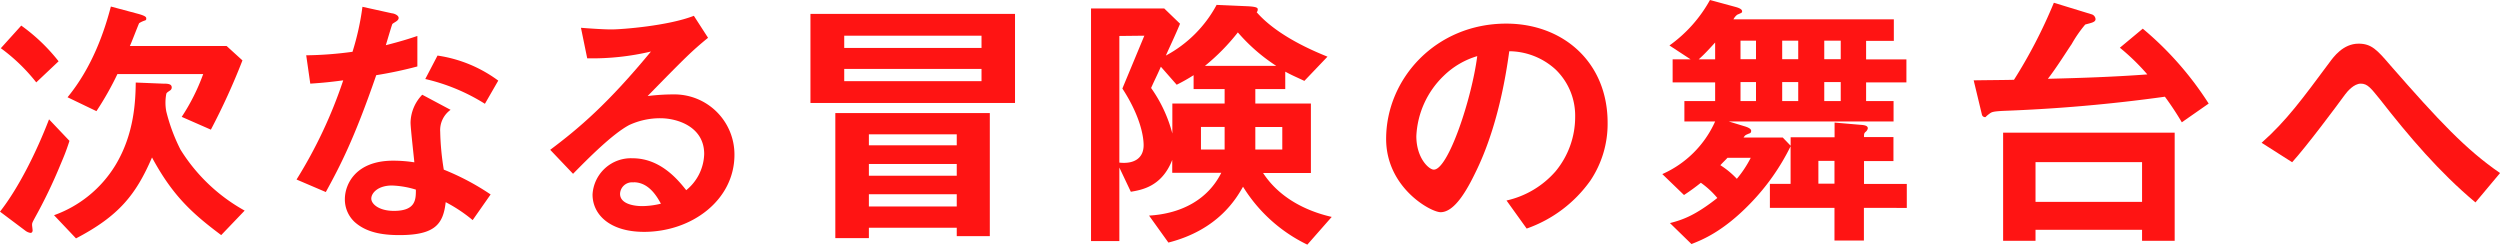 <svg xmlns="http://www.w3.org/2000/svg" viewBox="0 0 455.24 44.55"><defs><style>.cls-1{fill:#ff1413;}</style></defs><title>ja_s02_tit</title><g id="レイヤー_2" data-name="レイヤー 2"><g id="tx"><path class="cls-1" d="M11,30a91.87,91.87,0,0,1-4.66,9.68c-.45.84-.5.94-.5,1.29,0,.14.1.84.1,1,0,0,0,.44-.39.44A2.07,2.07,0,0,1,4.61,42L0,38.54c3.42-4.36,6.7-11,8.93-16.81l3.72,3.92C12,27.68,11.56,28.67,11,30ZM6.6,15A32.85,32.85,0,0,0,.15,8.78L3.87,4.66a33.12,33.12,0,0,1,6.8,6.5ZM40.28,42.81c-5.36-4-8.88-7.24-12.6-14.14-2.93,6.8-6.05,10.67-13.84,14.74l-4-4.22A21.62,21.62,0,0,0,21,30.11c3.53-5.8,3.67-11.95,3.72-15.08l4.92.2c.79,0,1.63,0,1.63.69a.63.63,0,0,1-.3.55c-.59.4-.64.45-.69.64a8.5,8.5,0,0,0,0,3.18,32.47,32.47,0,0,0,2.58,6.94A32,32,0,0,0,44.55,38.35ZM38.4,23.61l-5.31-2.33A37,37,0,0,0,37,13.49H21.38a55.11,55.11,0,0,1-3.82,6.75L12.3,17.71c4.57-5.56,6.75-12.15,7.89-16.52l5,1.34c1.44.4,1.44.64,1.44.84a.31.31,0,0,1-.2.35,4.31,4.31,0,0,0-1.09.5c-.1.15-1.39,3.52-1.69,4.16H41.27L44.15,11A121.58,121.58,0,0,1,38.4,23.61Z"/><path class="cls-1" d="M68.51,13.69c-4,11.61-6.6,16.57-9.18,21.28L54,32.69A84.69,84.69,0,0,0,62.5,14.63c-2.28.3-3.67.45-6,.6l-.74-5.16a67.32,67.32,0,0,0,8.43-.64A48,48,0,0,0,66,1.24l5.4,1.19c.25,0,1.19.3,1.19.84s-.84.8-1.14,1.1c-.05,0-1,3.22-1.19,3.86C73.17,7.49,74.66,7,76,6.55V12.1A74.51,74.51,0,0,1,68.51,13.69ZM86.07,40.08a27.42,27.42,0,0,0-4.91-3.27c-.45,4-1.94,6-8.44,6-3.17,0-6-.5-8.08-2.33a5.6,5.6,0,0,1-1.84-4.22c0-2.68,1.94-7,8.78-7a24.8,24.8,0,0,1,3.87.3c-.1-1.15-.69-6.21-.69-7.25a7.5,7.5,0,0,1,2.13-5.06L82.05,20a4.54,4.54,0,0,0-1.89,4,48.74,48.74,0,0,0,.65,6.89,45.22,45.22,0,0,1,8.53,4.52Zm-14.69-6.3c-2.58,0-3.77,1.39-3.77,2.38S69,38.4,71.73,38.4c4,0,4-2.09,4-3.87A16.53,16.53,0,0,0,71.38,33.78ZM88.3,18.9a35.15,35.15,0,0,0-10.86-4.51l2.23-4.27a24.53,24.53,0,0,1,11.06,4.56Z"/><path class="cls-1" d="M117.27,42.22c-6.2,0-9.37-3.13-9.37-6.8a7,7,0,0,1,7.29-6.6c5.16,0,8.38,4.07,9.77,5.81a8.77,8.77,0,0,0,3.27-6.6c0-4.91-4.81-6.5-8-6.5a13.37,13.37,0,0,0-5.66,1.24c-3.07,1.64-7.44,6.05-10.22,8.88l-4.16-4.37c5.16-3.87,10.41-8.28,18.35-17.9a46.55,46.55,0,0,1-11.61,1.24l-1.14-5.56c1.19.1,4,.3,5.56.3,1.88,0,10.32-.65,15-2.48l2.58,4c-3,2.48-3.82,3.27-11,10.61a39,39,0,0,1,4.81-.3,10.94,10.94,0,0,1,11,11C133.74,36.41,126,42.22,117.27,42.22Zm-1.88-9a2.18,2.18,0,0,0-2.48,2.08c0,1.74,2.28,2.23,4.06,2.23a14.76,14.76,0,0,0,3.38-.44C119.7,35.92,118.21,33.19,115.39,33.19Z"/><path class="cls-1" d="M147.58,18.75V2.53h37.25V18.75ZM174.22,43V41.47h-16v1.89h-6.11V20.59h28.13V43ZM178.73,6.5h-25V8.73h25Zm0,6.05h-25v2.23h25Zm-4.51,11.91h-16v2h16Zm0,5.4h-16V32h16Zm0,5.51h-16V37.6h16Z"/><path class="cls-1" d="M238.06,44.55A28.12,28.12,0,0,1,226.35,34c-1.19,2.08-4.46,7.84-13.59,10.17l-3.52-4.91c5.9-.35,10.72-2.93,13.15-7.79h-8.93V29.12c-1.89,4.86-5.56,5.46-7.54,5.8l-2.09-4.41V43.9h-5.16V1.54H212l2.88,2.78c-.85,2.08-2.14,4.76-2.58,5.8A22.55,22.55,0,0,0,221.54.89l5.71.25c1.78.1,1.78.35,1.78.6a.73.73,0,0,1-.19.49c3.86,4.42,10.71,7.2,12.89,8.09l-4.21,4.41c-1.89-.89-2.09-.94-3.48-1.68v3.17h-5.45v2.63h10.12V31.5H230c2.82,4.32,7.49,6.85,12.5,8Zm-34.23-38V29.61c2.73.3,4.42-.84,4.42-3.17,0-1.74-.7-5.46-3.87-10.32l4-9.62ZM223,16.22h-5.65V13.69a32,32,0,0,1-3.08,1.74l-2.88-3.28c-.89,2-.94,2-1.78,3.87a25.44,25.44,0,0,1,3.87,8.29V18.85H223Zm0,6.9h-4.31v4.11H223ZM225.41,5.9a38.35,38.35,0,0,1-6,6.1h13A32.57,32.57,0,0,1,225.41,5.9Zm8.09,17.22h-4.91v4.11h4.91Z"/><path class="cls-1" d="M289.6,32.89A23.91,23.91,0,0,1,278,41.62l-3.67-5.11a16.65,16.65,0,0,0,8.93-5.31,15.49,15.49,0,0,0,3.57-9.87,11.68,11.68,0,0,0-3.57-8.68,12.65,12.65,0,0,0-8.43-3.32c-1.59,11.8-4.51,18.75-6.15,22.07-1.49,3.08-3.77,7.24-6.35,7.24-1.79,0-9.92-4.46-9.92-13.34,0-11,9.08-21,21.87-21,10.32,0,18.46,7,18.46,18.05A18.51,18.51,0,0,1,289.6,32.89Zm-26.69-19.1a16.25,16.25,0,0,0-5,11c0,4,2.29,6.1,3.18,6.1C263.71,30.9,268,18,269,10.22A14.76,14.76,0,0,0,262.91,13.79Z"/><path class="cls-1" d="M339.41,37.85V43.8h-5.36V37.85H322.29V33.48h3.77V26.64A40.76,40.76,0,0,1,318.77,37c-5.11,5.3-9,6.74-10.76,7.44l-3.92-3.82c2.38-.6,4.66-1.44,8.63-4.57a15.79,15.79,0,0,0-3-2.77,37.23,37.23,0,0,1-3.07,2.23L302.7,31.7a18.91,18.91,0,0,0,9.62-9.58h-5.6V18.4h5.6V15h-7.74V10.81h3.28L304,8.28A25,25,0,0,0,311.38,0l4.56,1.24c1.15.3,1.29.6,1.29.84s-.09.25-.89.6a2.59,2.59,0,0,0-.69.84h29.21V7.44h-5.05v3.37h7.34V15h-7.34V18.4h5v3.72h-30l2.78.85c.35.1,1.29.39,1.29.84s-.25.45-.49.55c-.55.24-.6.24-.9.69h7.15l1.43,1.49V25h8V22.32l4.61.4c.8.05,1.44.15,1.44.64a1,1,0,0,1-.34.6c-.35.3-.35.4-.35,1h5.36v4.37h-5.36v4.16h7.79v4.37ZM312.32,7.74c-.64.69-1.78,2-3,3.07h3Zm2.24,21c-.5.55-.6.6-1.29,1.34a15.36,15.36,0,0,1,3,2.48,19.69,19.69,0,0,0,2.53-3.82Zm5.2-21.33h-2.82v3.37h2.82Zm0,7.54h-2.82V18.4h2.82Zm7.69-7.54h-2.92v3.37h2.92Zm0,7.54h-2.92V18.4h2.92Zm6.6,14.34h-2.93v4.16h2.93Zm1.14-21.88h-3v3.37h3Zm0,7.54h-3V18.4h3Z"/><path class="cls-1" d="M397.3,22.27a54,54,0,0,0-3.08-4.66,290.54,290.54,0,0,1-29.46,2.58c-1.84.1-2.09.2-2.53.55-.8.59-.55.59-.8.59a.6.6,0,0,1-.54-.5l-1.49-6.2c3.13-.05,5.41-.05,7.34-.1A90.75,90.75,0,0,0,374,.5l6.95,2.13a1,1,0,0,1,.64.84c0,.6-.84.7-1.88,1a22.94,22.94,0,0,0-2.48,3.58c-.79,1.14-2.73,4.26-4.32,6.3,6.05-.15,12.06-.35,18.11-.8a39.87,39.87,0,0,0-5-4.86l4.17-3.47a59.31,59.31,0,0,1,12,13.64Zm-7.24,21.58v-2h-19.4v2h-5.9V24.16H396V43.85Zm0-14.33h-19.4v7.24h19.4Z"/><path class="cls-1" d="M450.77,36.86c-6.59-5.51-12.15-12.06-17.41-18.8-1.63-2-2.23-2.83-3.47-2.83s-2.43,1.39-2.88,2c-1.63,2.24-7,9.43-9.62,12.31L411.83,26c4.52-4,7.49-8.08,12.36-14.63.74-1,2.48-3.42,5.3-3.42,2.34,0,3.38,1.14,5.76,3.92,8.88,10.16,13.84,15.42,20,19.64Z"/></g></g></svg>